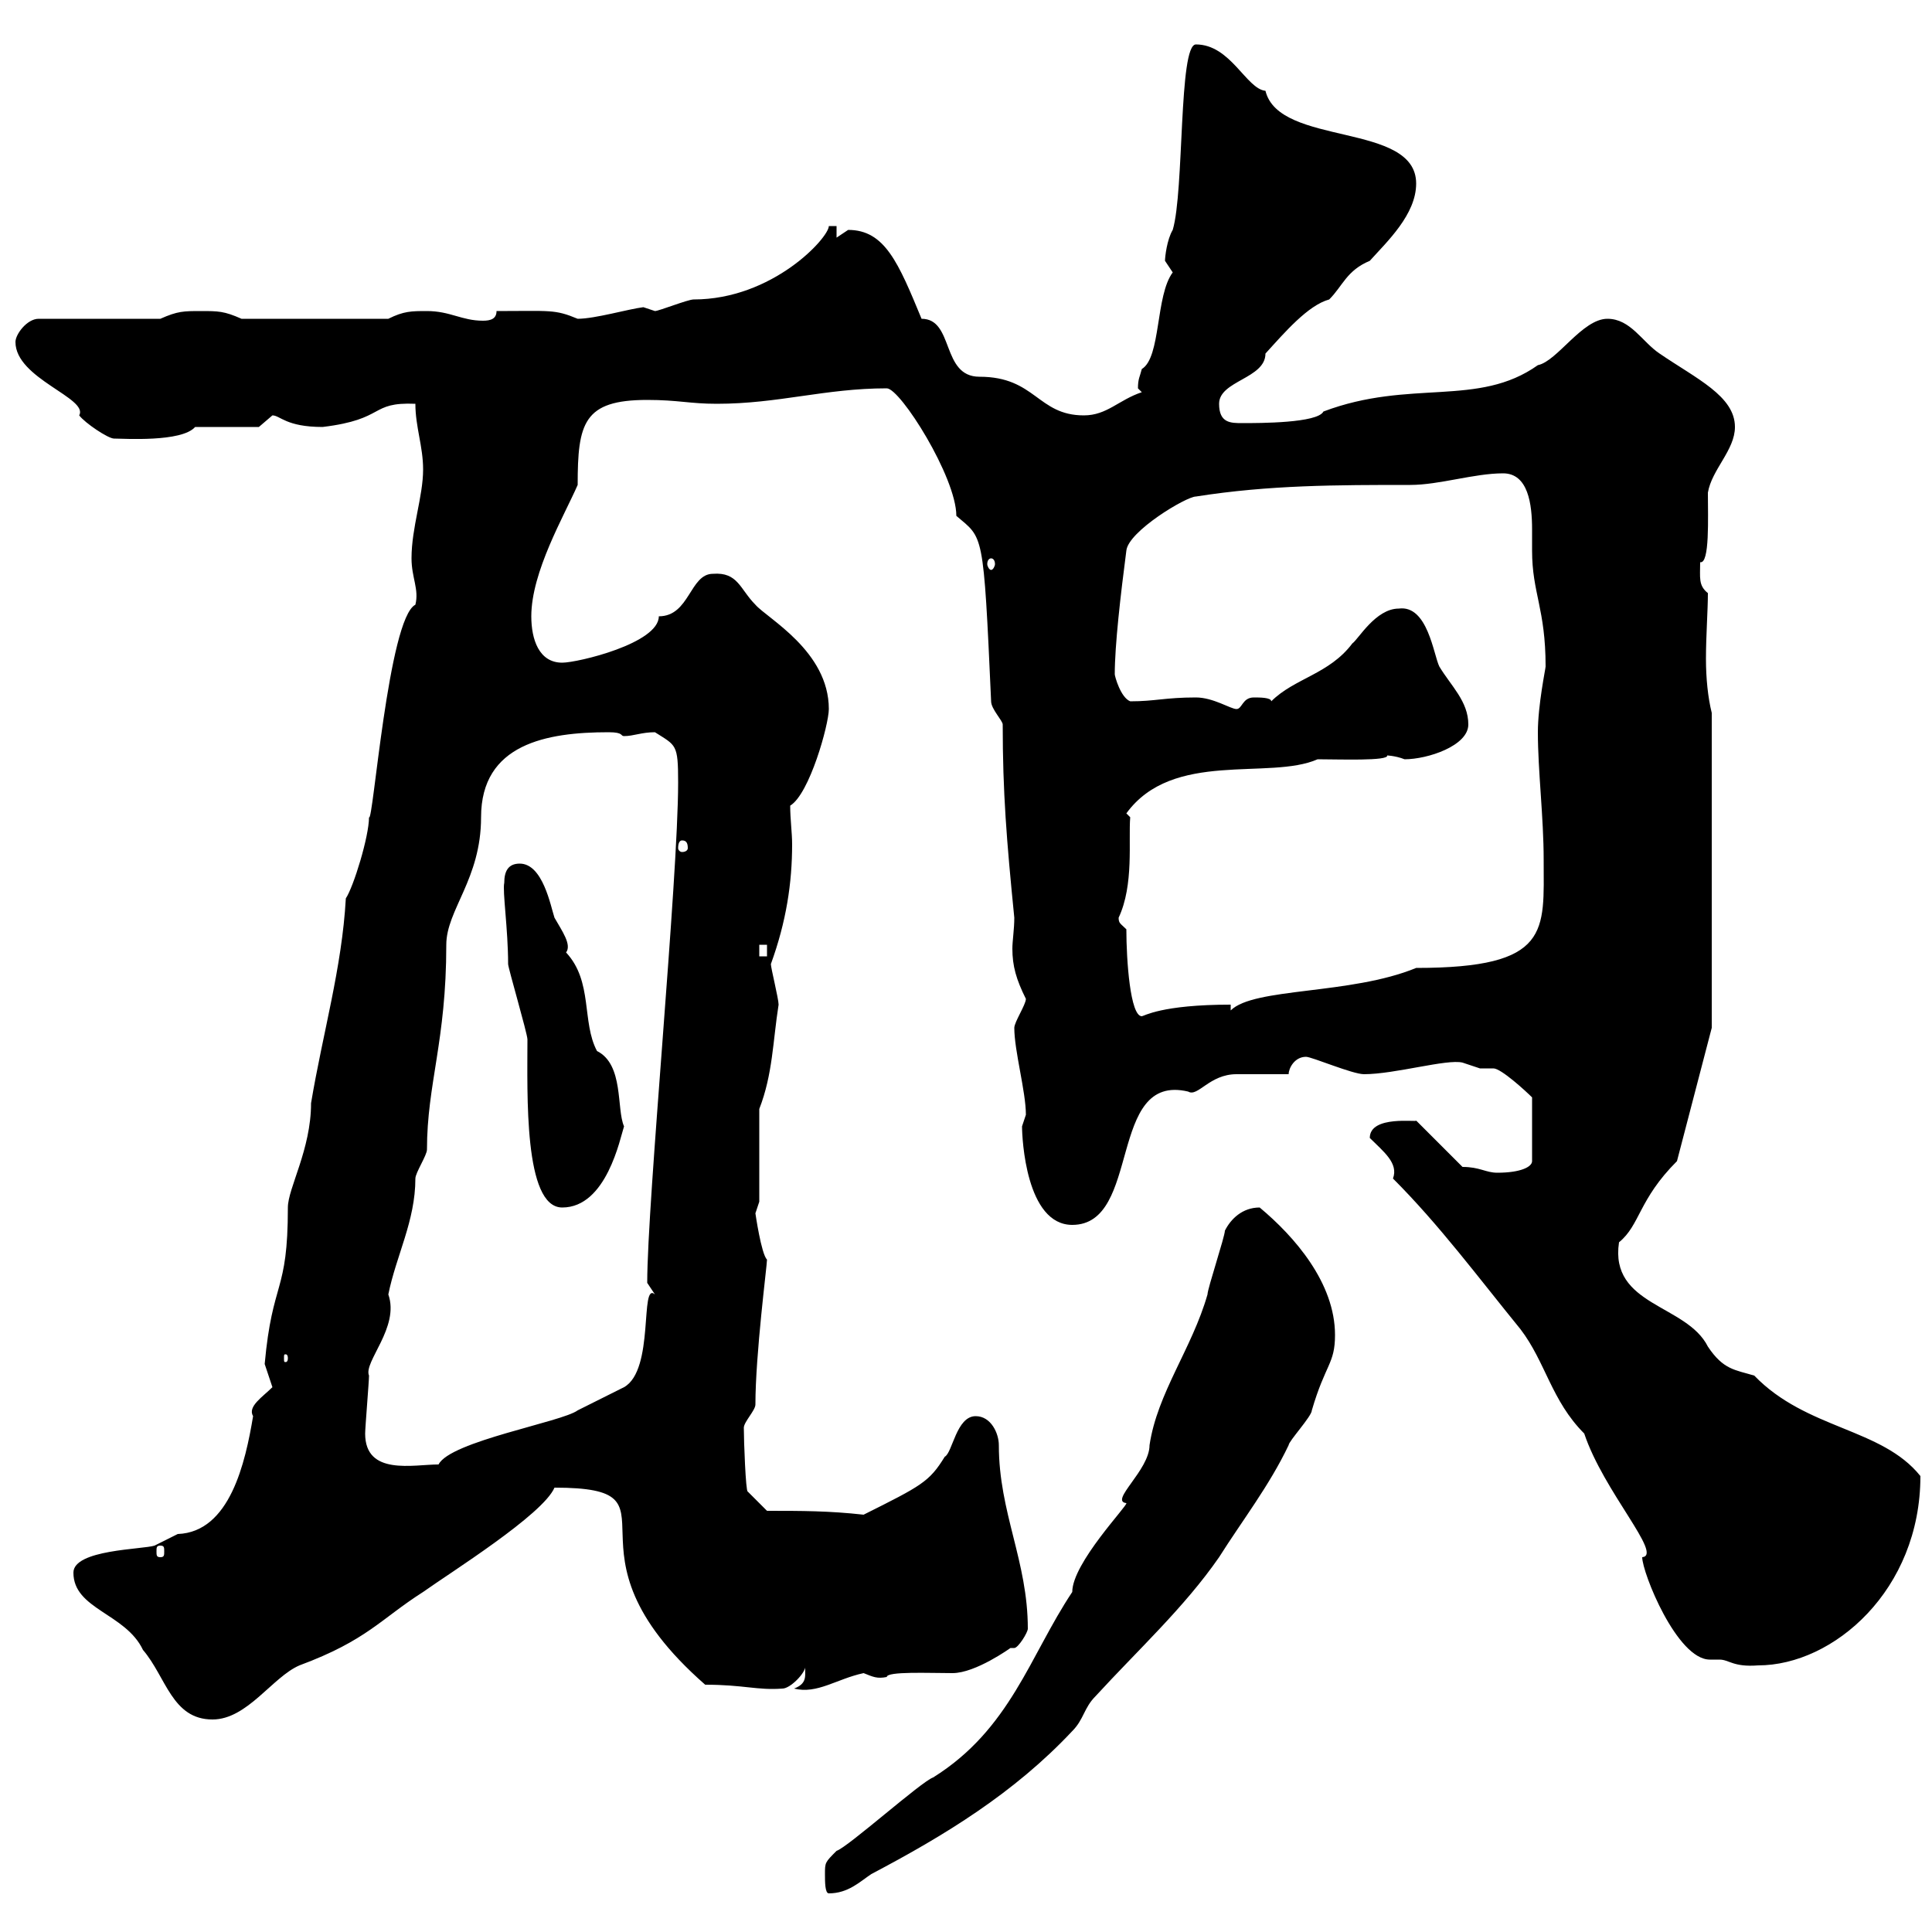<svg xmlns="http://www.w3.org/2000/svg" xmlns:xlink="http://www.w3.org/1999/xlink" width="300" height="300"><path d="M128.10 291C128.10 292.20 128.10 294 128.70 294C131.70 294 133.50 292.20 135.30 291C146.70 285 157.50 278.40 166.50 268.80C168.30 267 168.30 265.20 170.10 263.40C176.70 256.20 183.90 249.60 189.30 241.80C192.90 236.10 197.10 230.70 200.10 224.40C200.10 223.80 203.70 219.90 203.70 219C205.80 211.80 207.30 211.80 207.30 207.30C207.30 199.20 201 192 195.60 187.50C192.90 187.50 191.10 189.30 190.20 191.10C190.20 192 187.50 200.10 187.50 201C185.10 209.40 179.70 216.30 178.50 224.40C178.50 228.30 172.20 233.10 174.90 233.40C175.20 233.70 166.50 242.70 166.50 247.20C159.90 257.10 156.90 268.50 144.90 276C143.10 276.60 131.70 286.80 129.90 287.40C128.10 289.20 128.10 289.20 128.10 291ZM11.40 244.20C11.40 249.90 19.50 250.50 22.20 256.20C25.80 260.40 26.70 267 33 267C38.40 267 42.30 260.40 46.50 258.60C57 254.70 59.10 251.40 65.70 247.20C69.90 244.20 84.30 235.20 86.10 231C107.40 231 85.20 240.30 109.50 261.60C115.50 261.60 117.60 262.50 121.50 262.20C122.70 262.20 125.10 259.80 125.10 258.60C124.80 259.80 125.70 261.30 123.30 262.20C126.90 263.10 129.90 260.70 134.10 259.80C135.60 260.40 136.20 260.70 137.70 260.40C137.70 259.50 144.30 259.80 147.90 259.80C151.50 259.80 156.90 255.90 156.90 255.90C157.20 255.90 157.50 255.90 157.50 255.90C158.10 255.90 159.60 253.50 159.60 252.90C159.60 242.40 155.10 234.90 155.10 224.40C155.10 222.60 153.90 219.90 151.50 219.90C148.50 219.90 147.90 225.60 146.70 226.20C144.30 230.10 143.10 230.70 134.10 235.20C128.70 234.60 124.50 234.60 119.10 234.60L116.10 231.60C115.80 231.60 115.50 223.80 115.50 221.70C115.50 220.80 117.30 219 117.30 218.10C117.30 210.30 119.10 196.50 119.10 195.60C118.20 194.70 117.30 188.40 117.30 188.40C117.30 188.40 117.90 186.60 117.90 186.60L117.90 172.20C120 166.80 120 161.70 120.90 156C120.90 155.10 119.70 150.30 119.70 149.70C122.10 143.10 123 137.10 123 131.10C123 129.30 122.70 127.20 122.70 125.10C125.70 123.30 128.70 112.50 128.70 110.10C128.70 101.10 119.10 96 117.30 93.90C114.90 91.50 114.60 88.80 110.70 89.10C107.10 89.10 107.10 95.70 102.30 95.70C102.30 99.90 89.70 102.90 87.30 102.90C83.70 102.90 82.50 99.30 82.50 95.70C82.50 88.80 87.60 80.10 89.70 75.30C89.70 65.70 90.60 62.10 100.50 62.10C105.30 62.10 107.10 62.70 111.30 62.70C120.90 62.70 128.10 60.30 137.70 60.30C139.80 60.30 148.50 74.10 148.50 80.10C152.70 83.70 152.70 82.20 153.90 108.90C153.90 110.10 155.70 111.90 155.70 112.50C155.70 123 156.30 130.50 157.50 142.50C157.50 144.30 157.20 146.10 157.20 147.30C157.20 150 157.80 152.10 159.30 155.10C159.30 156 157.50 158.70 157.50 159.60C157.50 163.20 159.30 169.50 159.30 173.10C159.30 173.10 158.70 174.90 158.70 174.90C158.70 176.70 159.30 190.20 166.50 190.20C177.30 190.20 171.90 166.50 184.50 169.50C186 170.40 187.80 166.80 192 166.80C192.90 166.80 199.20 166.80 200.10 166.80C200.10 165.90 201 164.10 202.80 164.10C203.70 164.10 210 166.80 211.80 166.80C216.60 166.80 224.70 164.40 227.10 165C227.10 165 229.80 165.90 229.80 165.90C231 165.90 231.60 165.90 231.90 165.90C233.10 165.90 237 169.50 237.90 170.40L237.90 180.30C237.90 181.20 236.10 182.10 232.50 182.10C230.70 182.10 229.80 181.20 227.10 181.20L219.90 174C220.20 174.30 212.70 173.10 212.70 176.70C214.80 178.80 217.20 180.60 216.30 183C223.50 190.20 229.50 198.30 236.10 206.40C240 211.50 240.90 217.50 246 222.60C249 231.60 258.30 241.50 255 241.80C255 244.20 260.40 257.70 265.50 257.70C265.80 257.70 266.10 257.70 267 257.70C268.50 257.70 269.10 258.90 273 258.60C284.70 258.60 298.20 246.90 298.20 229.20C292.20 221.70 280.50 222 272.40 213.60C269.40 212.70 267.60 212.70 265.20 209.10C261.90 202.50 249.90 202.80 251.40 192.90C254.70 190.20 254.40 186.30 260.40 180.30L265.80 159.60L265.80 110.70C265.20 108.30 264.90 105.30 264.90 102.30C264.90 98.70 265.20 94.80 265.20 92.10C263.70 90.90 264 89.70 264 87.30C265.50 87.60 265.20 80.40 265.20 76.50C265.80 72.90 269.40 69.90 269.40 66.30C269.40 61.50 263.40 58.80 257.70 54.90C255 53.10 253.20 49.50 249.60 49.50C245.70 49.50 241.80 56.10 238.80 56.70C229.50 63.30 219 58.80 205.50 63.90C204.60 65.70 195.60 65.70 192.90 65.70C191.10 65.70 189.30 65.70 189.30 62.70C189.30 59.10 196.50 58.80 196.50 54.90C199.50 51.60 203.10 47.40 206.40 46.50C208.50 44.40 209.10 42 212.70 40.50C215.40 37.50 219.90 33.30 219.90 28.50C219.90 18.90 198.60 22.80 196.50 14.10C193.50 13.80 191.10 6.90 185.70 6.90C183 6.90 183.90 29.70 182.10 35.70C181.20 37.20 180.90 39.90 180.90 40.50C180.90 40.50 182.10 42.30 182.10 42.30C179.40 45.90 180.30 55.50 177.30 57.30C177 58.50 176.70 58.80 176.70 60.30C176.70 60.30 177.30 60.90 177.30 60.90C173.70 62.10 171.90 64.50 168.30 64.50C161.10 64.50 160.80 58.50 152.10 58.50C146.10 58.50 148.20 49.50 143.10 49.50C139.50 40.80 137.40 35.70 131.70 35.70C131.70 35.70 129.90 36.90 129.90 36.90L129.90 35.10L128.70 35.10C128.70 36.90 120 46.50 107.70 46.50C106.80 46.50 102.30 48.30 101.70 48.30C101.70 48.30 99.90 47.70 99.90 47.70C97.50 48 92.40 49.50 89.70 49.50C86.10 48 85.50 48.30 77.10 48.30C77.10 49.50 76.20 49.80 75 49.80C71.70 49.80 69.90 48.30 66.30 48.30C63.90 48.30 62.70 48.30 60.30 49.50L37.50 49.50C34.80 48.30 33.90 48.30 31.20 48.30C28.50 48.30 27.60 48.30 24.90 49.50L6 49.50C4.20 49.50 2.40 51.90 2.40 53.10C2.40 58.80 13.80 61.80 12.30 64.50C13.20 65.70 16.80 68.10 17.70 68.10C19.20 68.10 28.20 68.70 30.30 66.30L40.20 66.30C40.20 66.30 42.30 64.50 42.30 64.50C43.50 64.50 44.40 66.30 50.10 66.30C60 65.10 57.30 62.40 64.50 62.70C64.50 66.30 65.70 69.30 65.70 72.90C65.70 77.10 63.90 81.90 63.90 86.70C63.90 89.70 65.10 91.50 64.50 93.90C60.30 96 57.90 128.10 57.30 126.90C57.30 129.90 54.90 137.70 53.70 139.50C53.10 150.30 50.10 160.50 48.30 171.30C48.30 178.50 44.70 184.50 44.70 187.50C44.70 201 42.30 198.60 41.10 211.80C41.10 211.80 42.30 215.40 42.30 215.40C40.80 216.90 38.40 218.40 39.30 219.90C38.10 227.10 35.70 237.90 27.60 238.20C27.60 238.20 24 240 24 240C22.20 240.60 11.40 240.60 11.40 244.20ZM24.90 240C25.50 240 25.50 240.30 25.50 240.90C25.50 241.50 25.50 241.80 24.90 241.80C24.30 241.80 24.30 241.50 24.30 240.90C24.30 240.30 24.30 240 24.90 240ZM56.70 222.60C56.70 221.70 57.30 214.50 57.30 213.60C56.40 211.50 62.10 206.10 60.30 201C61.50 195 64.50 189.60 64.50 183C64.50 182.10 66.30 179.40 66.30 178.50C66.30 168.30 69.30 161.70 69.30 146.70C69.30 141.30 74.70 136.50 74.70 126.90C74.70 115.50 84.90 113.70 94.50 113.70C96.90 113.70 96.30 114.30 96.90 114.30C98.40 114.30 99.60 113.70 101.70 113.70C105 115.80 105.30 115.50 105.30 121.50C105.30 136.50 100.50 186.60 100.50 199.20C100.50 199.20 101.70 201 101.70 201C99.30 198.90 101.70 212.70 96.90 215.40C96.90 215.40 91.50 218.10 89.70 219C87.30 220.80 69.90 223.80 68.10 227.40C64.20 227.40 56.70 229.20 56.70 222.60ZM44.70 210.90C44.70 211.50 44.40 211.50 44.40 211.50C44.10 211.50 44.10 211.50 44.10 210.90C44.10 210.30 44.10 210.30 44.40 210.30C44.40 210.30 44.70 210.30 44.70 210.90ZM78.30 137.10C78 138.30 78.90 144.30 78.90 149.70C78.90 150.30 81.90 160.50 81.90 161.40C81.90 169.80 81.30 187.50 87.30 187.50C94.20 187.50 96.30 176.70 96.90 174.90C95.70 172.20 96.90 165.30 92.70 163.20C90.30 158.70 92.10 152.40 87.90 147.90C88.80 146.70 87.30 144.60 86.10 142.50C85.50 140.70 84.30 134.10 80.70 134.10C78.90 134.10 78.30 135.30 78.30 137.10ZM174.90 144.30C174 143.40 173.70 143.40 173.70 142.50C176.10 137.40 175.20 130.50 175.50 126.90L174.90 126.30C182.10 116.40 197.10 121.20 204.60 117.90C207.90 117.90 215.70 118.20 215.40 117.30C215.10 117.30 216.60 117.30 218.10 117.90C221.70 117.90 228 115.80 228 112.50C228 108.90 225.30 106.50 223.50 103.50C222.60 101.70 221.70 93.90 217.20 94.50C213.60 94.50 210.90 99.30 210 99.90C206.40 104.70 201 105.30 197.40 108.90C197.40 108.30 195.60 108.30 194.70 108.30C192.90 108.30 192.90 110.10 192 110.10C191.10 110.10 188.40 108.30 185.70 108.30C180.90 108.30 179.40 108.90 175.50 108.90C174 108.30 173.10 105 173.10 104.70C173.10 100.20 174 92.40 174.90 85.50C175.20 82.50 184.20 77.10 185.70 77.10C197.10 75.30 207.60 75.30 219 75.30C223.50 75.30 228.90 73.50 233.40 73.50C237.30 73.50 237.90 78.30 237.90 82.20C237.90 83.70 237.90 84.90 237.90 85.50C237.90 92.10 240 94.50 240 103.50C240 103.80 238.80 109.50 238.80 113.70C238.80 119.70 239.70 126.90 239.70 133.50C239.70 144.60 240.90 150.30 219.90 150.30C209.70 154.50 194.70 153.30 191.10 156.90L191.10 156C180.30 156 177.60 157.80 177.30 157.80C175.50 157.80 174.90 149.10 174.90 144.30ZM117.90 146.70L119.10 146.70L119.10 148.50L117.90 148.50ZM105.90 130.50C106.50 130.50 106.80 130.80 106.80 131.70C106.80 132 106.50 132.30 105.90 132.30C105.60 132.30 105.30 132 105.30 131.70C105.30 130.80 105.60 130.50 105.90 130.50ZM153.90 86.70C154.20 86.70 154.50 87 154.50 87.60C154.50 87.90 154.20 88.50 153.90 88.50C153.60 88.50 153.30 87.90 153.30 87.60C153.30 87 153.60 86.70 153.90 86.70Z"/></svg>